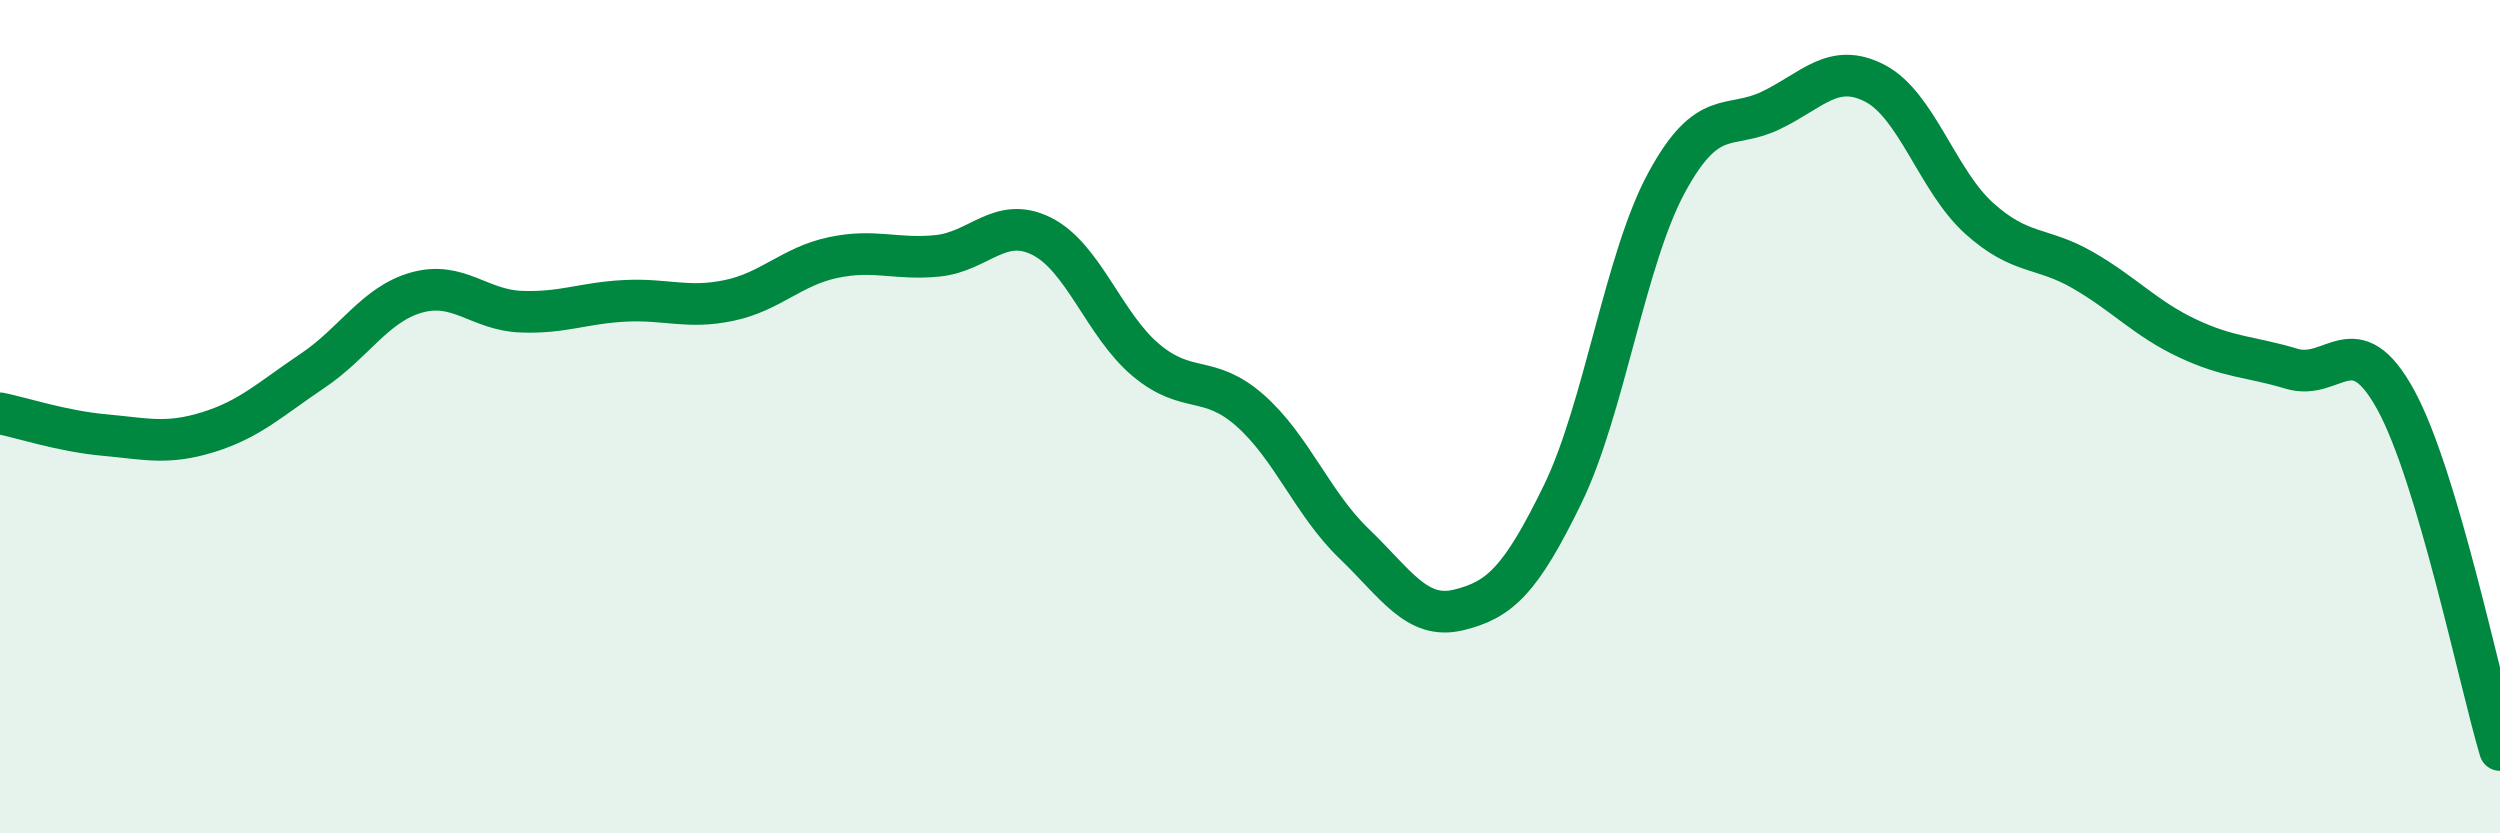 
    <svg width="60" height="20" viewBox="0 0 60 20" xmlns="http://www.w3.org/2000/svg">
      <path
        d="M 0,9.92 C 0.5,10.02 1.5,10.35 2.5,10.44 C 3.5,10.53 4,10.68 5,10.37 C 6,10.06 6.5,9.57 7.5,8.9 C 8.5,8.23 9,7.3 10,7.02 C 11,6.74 11.5,7.44 12.5,7.48 C 13.5,7.52 14,7.27 15,7.22 C 16,7.17 16.5,7.42 17.5,7.21 C 18.5,7 19,6.39 20,6.18 C 21,5.97 21.5,6.24 22.5,6.14 C 23.5,6.04 24,5.17 25,5.67 C 26,6.17 26.5,7.8 27.5,8.64 C 28.5,9.48 29,8.97 30,9.85 C 31,10.73 31.5,12.09 32.5,13.05 C 33.5,14.01 34,14.88 35,14.64 C 36,14.4 36.5,13.92 37.5,11.87 C 38.5,9.82 39,6.22 40,4.38 C 41,2.54 41.5,3.13 42.5,2.65 C 43.5,2.17 44,1.48 45,2 C 46,2.52 46.5,4.34 47.5,5.24 C 48.5,6.14 49,5.91 50,6.49 C 51,7.07 51.5,7.65 52.5,8.12 C 53.5,8.59 54,8.55 55,8.85 C 56,9.15 56.5,7.77 57.5,9.6 C 58.5,11.43 59.5,16.32 60,18L60 20L0 20Z"
        fill="#008740"
        opacity="0.1"
        stroke-linecap="round"
        stroke-linejoin="round"
      />
      <path
        d="M 0,9.92 C 0.5,10.02 1.5,10.35 2.5,10.44 C 3.5,10.53 4,10.68 5,10.37 C 6,10.06 6.5,9.57 7.5,8.9 C 8.5,8.23 9,7.3 10,7.02 C 11,6.74 11.5,7.44 12.5,7.48 C 13.5,7.52 14,7.27 15,7.22 C 16,7.17 16.5,7.42 17.5,7.21 C 18.5,7 19,6.39 20,6.18 C 21,5.97 21.5,6.24 22.5,6.14 C 23.5,6.04 24,5.17 25,5.67 C 26,6.17 26.5,7.8 27.5,8.64 C 28.5,9.48 29,8.97 30,9.85 C 31,10.73 31.5,12.09 32.5,13.05 C 33.5,14.01 34,14.88 35,14.64 C 36,14.4 36.5,13.92 37.5,11.87 C 38.5,9.82 39,6.22 40,4.38 C 41,2.54 41.5,3.13 42.5,2.65 C 43.5,2.17 44,1.48 45,2 C 46,2.52 46.5,4.34 47.5,5.24 C 48.5,6.14 49,5.91 50,6.49 C 51,7.07 51.5,7.65 52.5,8.12 C 53.5,8.59 54,8.55 55,8.85 C 56,9.15 56.5,7.77 57.5,9.6 C 58.5,11.43 59.5,16.32 60,18"
        stroke="#008740"
        stroke-width="1"
        fill="none"
        stroke-linecap="round"
        stroke-linejoin="round"
      />
    </svg>
  